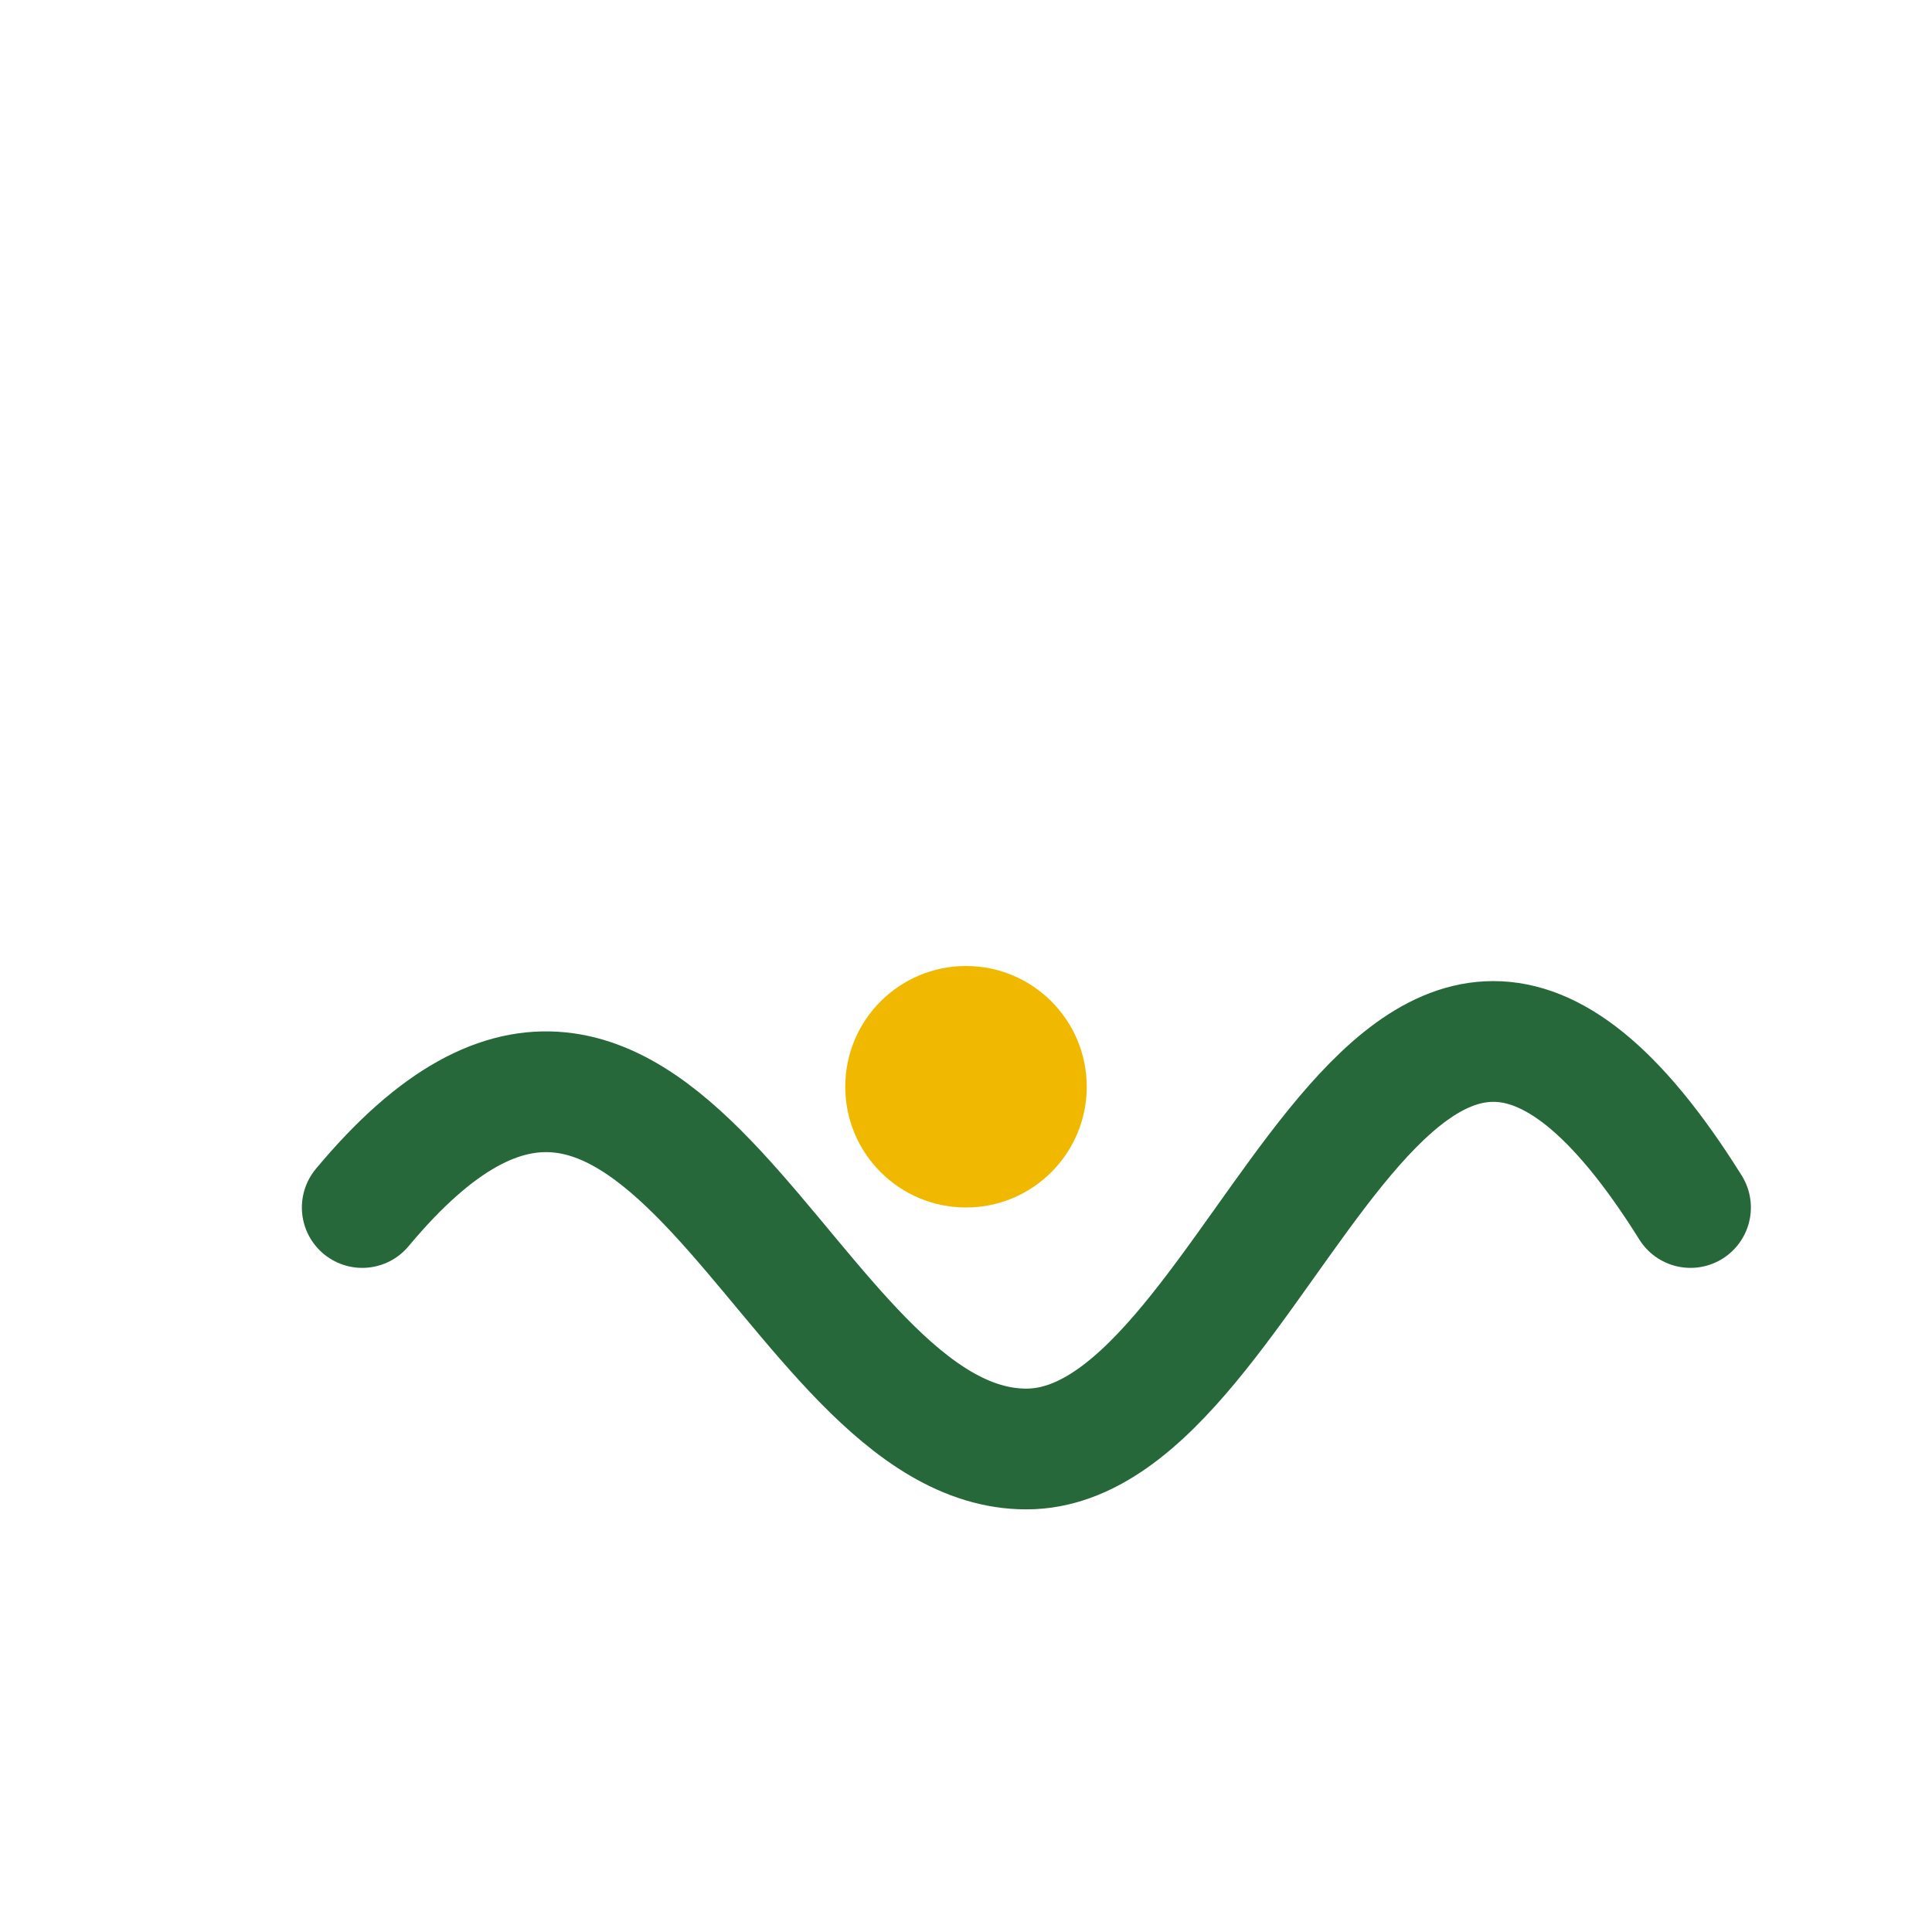 <?xml version="1.0" encoding="UTF-8"?>
<svg xmlns="http://www.w3.org/2000/svg" width="32" height="32" viewBox="0 0 32 32"><path d="M6 20c5-6 7 4 11 4s6-12 11-4" fill="none" stroke="#27683b" stroke-width="2" stroke-linecap="round"/><circle cx="16" cy="18" r="2" fill="#f0b900"/></svg>